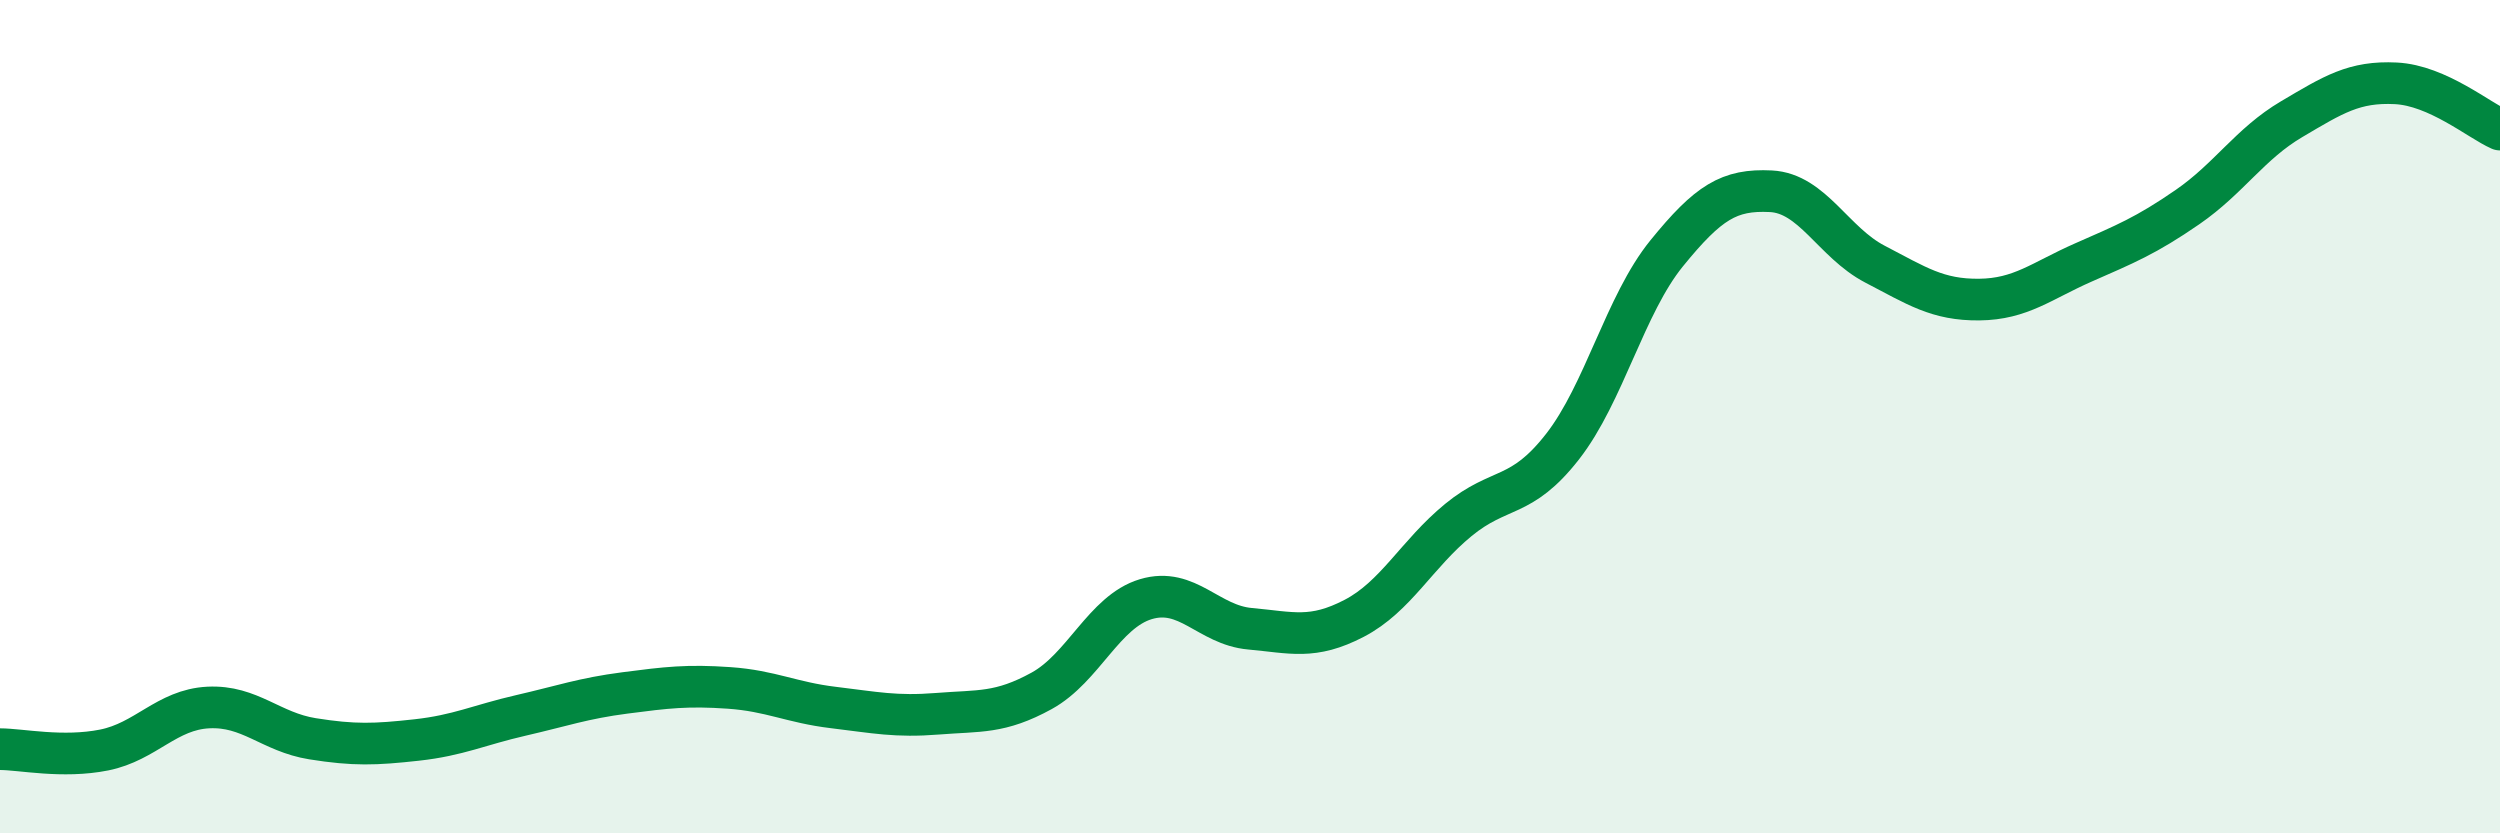 
    <svg width="60" height="20" viewBox="0 0 60 20" xmlns="http://www.w3.org/2000/svg">
      <path
        d="M 0,17.98 C 0.5,17.98 1.5,18.2 2.5,18 C 3.5,17.8 4,17.03 5,16.98 C 6,16.93 6.5,17.57 7.5,17.73 C 8.5,17.89 9,17.87 10,17.76 C 11,17.65 11.5,17.4 12.5,17.17 C 13.5,16.94 14,16.76 15,16.63 C 16,16.5 16.5,16.44 17.5,16.51 C 18.5,16.58 19,16.86 20,16.98 C 21,17.1 21.5,17.21 22.5,17.13 C 23.5,17.05 24,17.13 25,16.58 C 26,16.03 26.5,14.68 27.5,14.38 C 28.5,14.08 29,15 30,15.09 C 31,15.18 31.5,15.36 32.5,14.84 C 33.5,14.32 34,13.3 35,12.48 C 36,11.66 36.5,12 37.5,10.72 C 38.5,9.44 39,7.31 40,6.08 C 41,4.85 41.5,4.54 42.5,4.59 C 43.5,4.64 44,5.82 45,6.34 C 46,6.86 46.5,7.2 47.5,7.19 C 48.5,7.18 49,6.74 50,6.3 C 51,5.86 51.5,5.66 52.5,4.97 C 53.5,4.28 54,3.45 55,2.86 C 56,2.27 56.5,1.95 57.5,2 C 58.5,2.05 59.5,2.89 60,3.11L60 20L0 20Z"
        fill="#008740"
        opacity="0.1"
        stroke-linecap="round"
        stroke-linejoin="round"
      />
      <path
        d="M 0,17.98 C 0.5,17.98 1.5,18.2 2.5,18 C 3.5,17.8 4,17.03 5,16.98 C 6,16.93 6.5,17.57 7.5,17.73 C 8.5,17.89 9,17.87 10,17.76 C 11,17.65 11.5,17.4 12.5,17.17 C 13.5,16.94 14,16.76 15,16.63 C 16,16.5 16.5,16.44 17.5,16.51 C 18.5,16.58 19,16.86 20,16.98 C 21,17.1 21.5,17.21 22.5,17.13 C 23.5,17.05 24,17.13 25,16.58 C 26,16.03 26.5,14.68 27.5,14.38 C 28.5,14.08 29,15 30,15.09 C 31,15.18 31.5,15.36 32.5,14.84 C 33.5,14.32 34,13.3 35,12.48 C 36,11.66 36.5,12 37.5,10.72 C 38.5,9.44 39,7.31 40,6.08 C 41,4.85 41.5,4.54 42.5,4.59 C 43.5,4.64 44,5.82 45,6.34 C 46,6.86 46.5,7.2 47.5,7.19 C 48.5,7.18 49,6.74 50,6.3 C 51,5.86 51.5,5.66 52.5,4.97 C 53.5,4.28 54,3.45 55,2.86 C 56,2.27 56.5,1.95 57.5,2 C 58.5,2.05 59.5,2.89 60,3.11"
        stroke="#008740"
        stroke-width="1"
        fill="none"
        stroke-linecap="round"
        stroke-linejoin="round"
      />
    </svg>
  